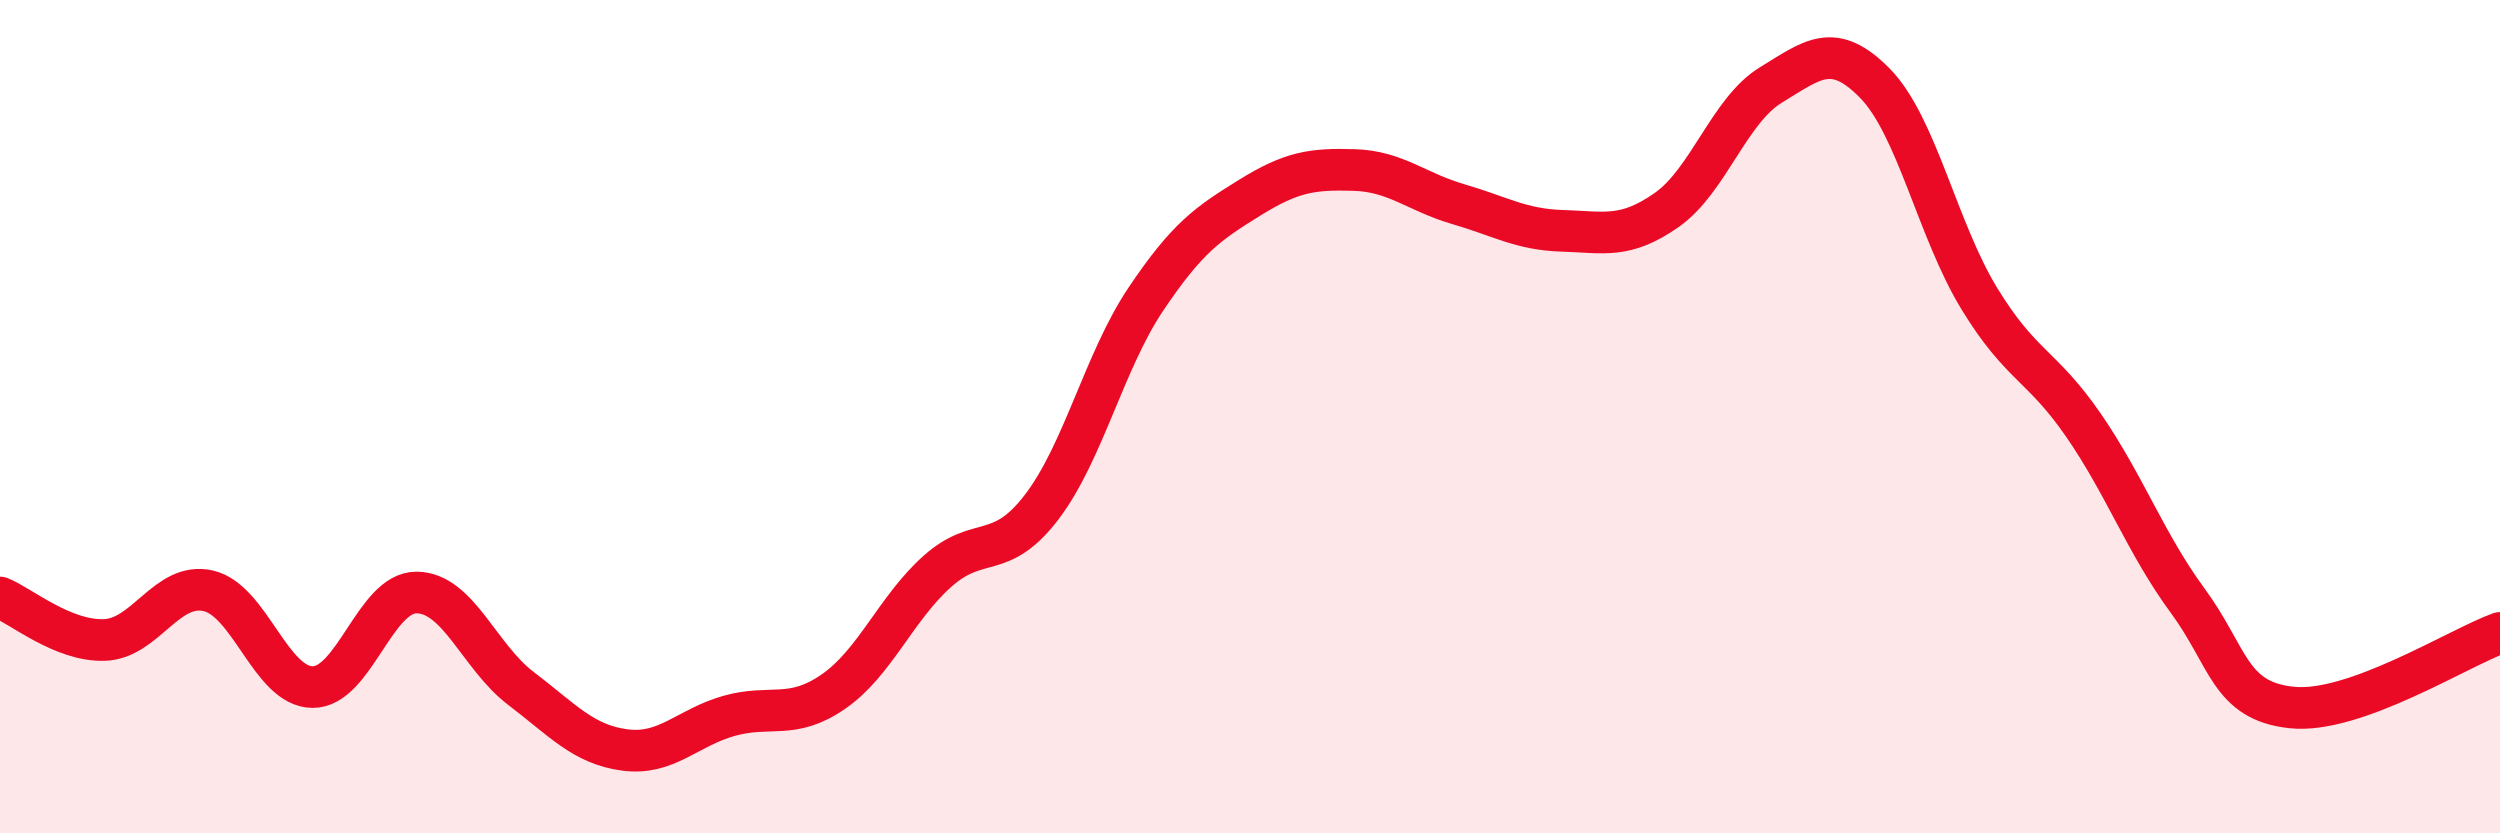 
    <svg width="60" height="20" viewBox="0 0 60 20" xmlns="http://www.w3.org/2000/svg">
      <path
        d="M 0,14.34 C 0.5,14.54 1.5,15.39 2.5,15.36 C 3.5,15.33 4,13.95 5,14.18 C 6,14.41 6.5,16.48 7.5,16.49 C 8.5,16.5 9,14.21 10,14.22 C 11,14.23 11.5,15.76 12.5,16.52 C 13.5,17.28 14,17.87 15,18 C 16,18.13 16.5,17.46 17.5,17.18 C 18.5,16.9 19,17.29 20,16.6 C 21,15.91 21.5,14.6 22.5,13.71 C 23.5,12.82 24,13.48 25,12.17 C 26,10.86 26.5,8.67 27.5,7.18 C 28.5,5.69 29,5.36 30,4.74 C 31,4.12 31.5,4.05 32.5,4.08 C 33.5,4.11 34,4.61 35,4.9 C 36,5.19 36.5,5.51 37.5,5.54 C 38.5,5.57 39,5.74 40,5.04 C 41,4.34 41.5,2.65 42.5,2.04 C 43.5,1.43 44,0.98 45,2 C 46,3.02 46.5,5.52 47.5,7.16 C 48.5,8.8 49,8.75 50,10.2 C 51,11.65 51.5,13.05 52.5,14.41 C 53.5,15.77 53.5,16.82 55,16.98 C 56.5,17.14 59,15.55 60,15.19L60 20L0 20Z"
        fill="#EB0A25"
        opacity="0.1"
        stroke-linecap="round"
        stroke-linejoin="round"
      />
      <path
        d="M 0,14.34 C 0.5,14.54 1.5,15.39 2.5,15.36 C 3.5,15.33 4,13.95 5,14.18 C 6,14.41 6.5,16.48 7.5,16.49 C 8.5,16.5 9,14.21 10,14.22 C 11,14.23 11.5,15.76 12.5,16.52 C 13.5,17.28 14,17.87 15,18 C 16,18.13 16.5,17.46 17.5,17.18 C 18.5,16.9 19,17.29 20,16.6 C 21,15.91 21.5,14.6 22.5,13.71 C 23.5,12.82 24,13.48 25,12.17 C 26,10.86 26.5,8.67 27.5,7.18 C 28.5,5.69 29,5.36 30,4.74 C 31,4.12 31.5,4.05 32.5,4.08 C 33.5,4.11 34,4.61 35,4.9 C 36,5.19 36.5,5.51 37.5,5.54 C 38.5,5.57 39,5.74 40,5.04 C 41,4.34 41.5,2.65 42.5,2.04 C 43.5,1.43 44,0.98 45,2 C 46,3.02 46.5,5.52 47.5,7.16 C 48.5,8.8 49,8.75 50,10.2 C 51,11.65 51.5,13.05 52.5,14.41 C 53.5,15.77 53.5,16.82 55,16.98 C 56.5,17.14 59,15.55 60,15.19"
        stroke="#EB0A25"
        stroke-width="1"
        fill="none"
        stroke-linecap="round"
        stroke-linejoin="round"
      />
    </svg>
  